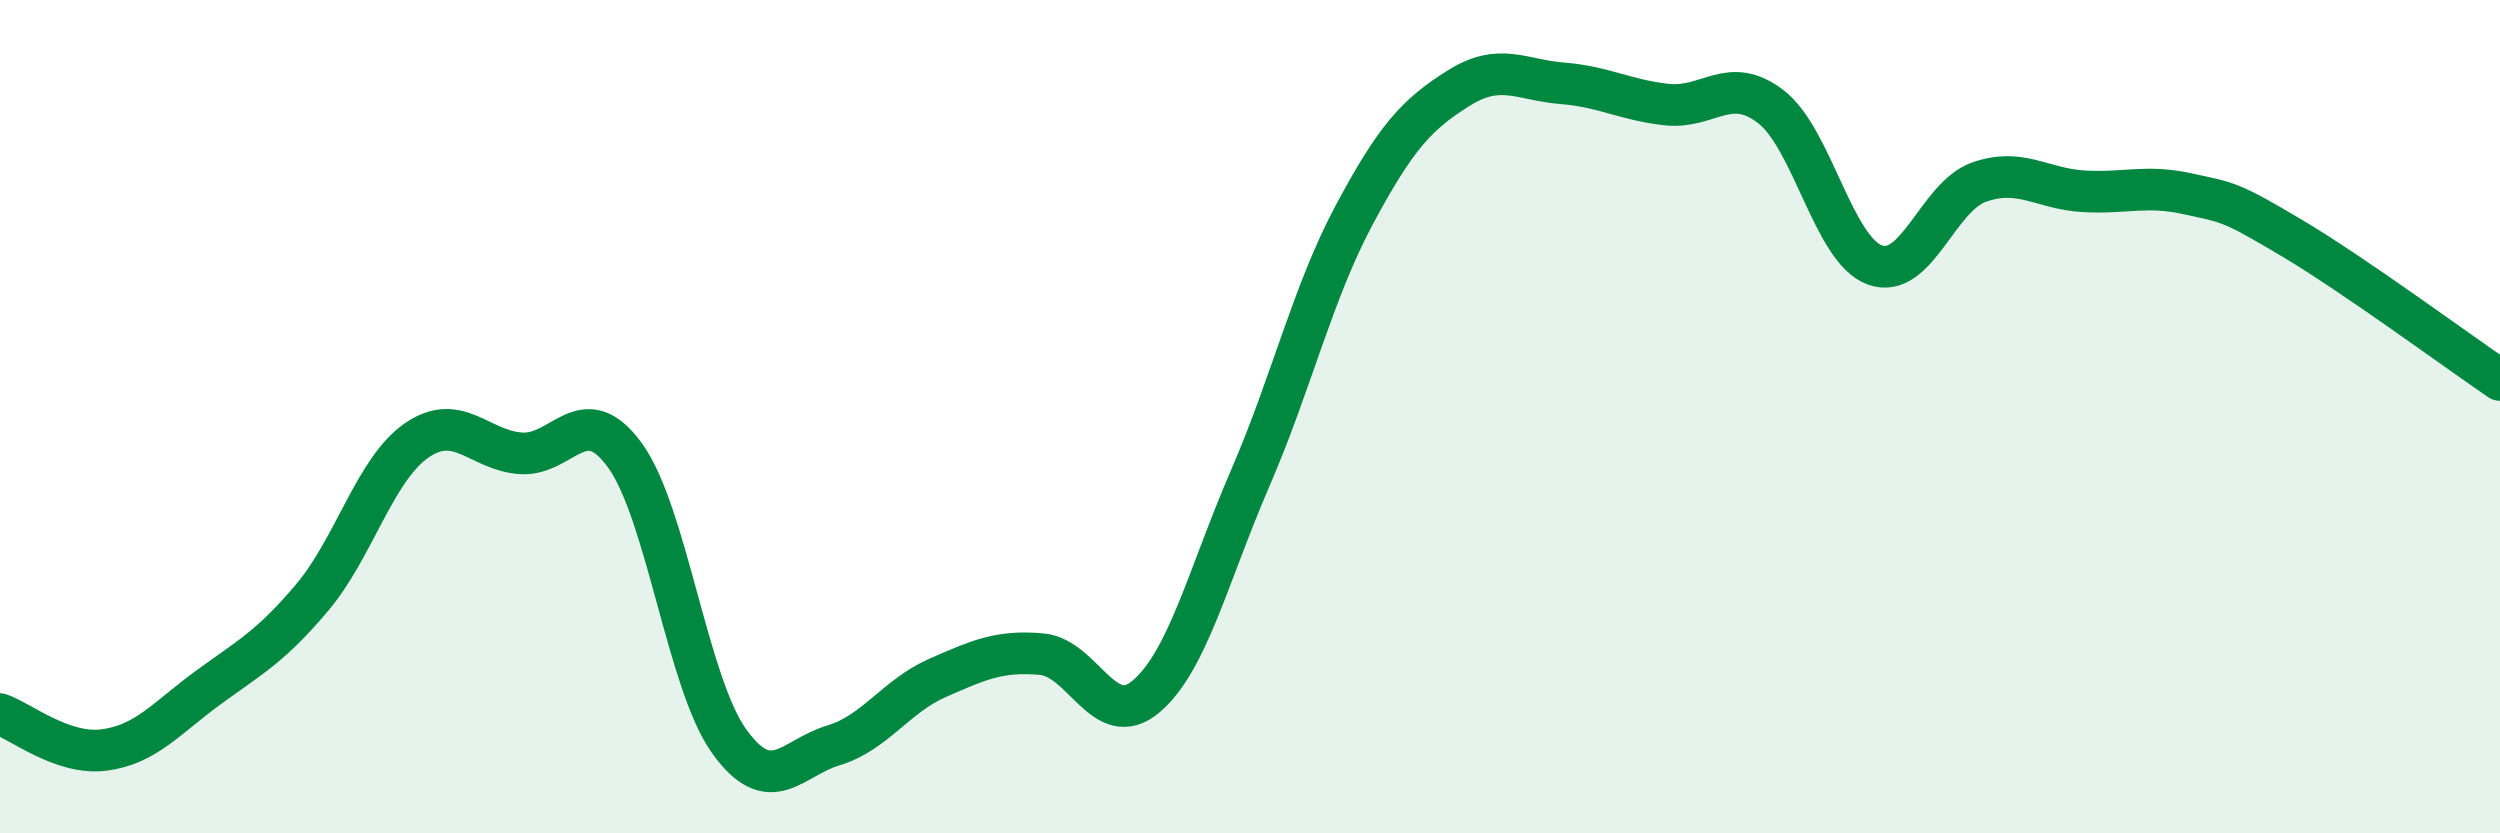 
    <svg width="60" height="20" viewBox="0 0 60 20" xmlns="http://www.w3.org/2000/svg">
      <path
        d="M 0,17.14 C 0.5,17.31 1.5,18.13 2.5,18 C 3.5,17.87 4,17.23 5,16.5 C 6,15.77 6.5,15.52 7.5,14.33 C 8.5,13.14 9,11.26 10,10.57 C 11,9.88 11.5,10.81 12.5,10.88 C 13.5,10.95 14,9.55 15,10.93 C 16,12.31 16.5,16.4 17.5,17.79 C 18.5,19.18 19,18.19 20,17.89 C 21,17.59 21.5,16.71 22.5,16.27 C 23.5,15.83 24,15.61 25,15.7 C 26,15.79 26.5,17.56 27.5,16.72 C 28.5,15.88 29,13.8 30,11.49 C 31,9.18 31.5,7.03 32.5,5.16 C 33.5,3.29 34,2.75 35,2.12 C 36,1.49 36.5,1.92 37.5,2 C 38.5,2.08 39,2.4 40,2.51 C 41,2.62 41.5,1.79 42.5,2.56 C 43.5,3.33 44,6 45,6.36 C 46,6.72 46.5,4.72 47.5,4.37 C 48.5,4.02 49,4.53 50,4.59 C 51,4.65 51.5,4.43 52.5,4.65 C 53.5,4.87 53.5,4.82 55,5.71 C 56.5,6.6 59,8.44 60,9.12L60 20L0 20Z"
        fill="#008740"
        opacity="0.1"
        stroke-linecap="round"
        stroke-linejoin="round"
      />
      <path
        d="M 0,17.14 C 0.5,17.31 1.5,18.13 2.5,18 C 3.5,17.87 4,17.23 5,16.5 C 6,15.77 6.5,15.52 7.5,14.33 C 8.5,13.14 9,11.26 10,10.57 C 11,9.88 11.5,10.81 12.5,10.88 C 13.5,10.95 14,9.55 15,10.93 C 16,12.31 16.5,16.4 17.5,17.79 C 18.5,19.18 19,18.19 20,17.89 C 21,17.59 21.5,16.71 22.5,16.27 C 23.5,15.83 24,15.61 25,15.7 C 26,15.79 26.5,17.56 27.5,16.72 C 28.5,15.88 29,13.8 30,11.49 C 31,9.18 31.5,7.03 32.5,5.16 C 33.5,3.29 34,2.75 35,2.12 C 36,1.49 36.5,1.92 37.5,2 C 38.5,2.08 39,2.4 40,2.51 C 41,2.62 41.5,1.79 42.5,2.56 C 43.5,3.33 44,6 45,6.36 C 46,6.72 46.5,4.72 47.5,4.37 C 48.5,4.02 49,4.53 50,4.59 C 51,4.65 51.5,4.43 52.5,4.65 C 53.5,4.87 53.5,4.82 55,5.71 C 56.5,6.6 59,8.44 60,9.12"
        stroke="#008740"
        stroke-width="1"
        fill="none"
        stroke-linecap="round"
        stroke-linejoin="round"
      />
    </svg>
  